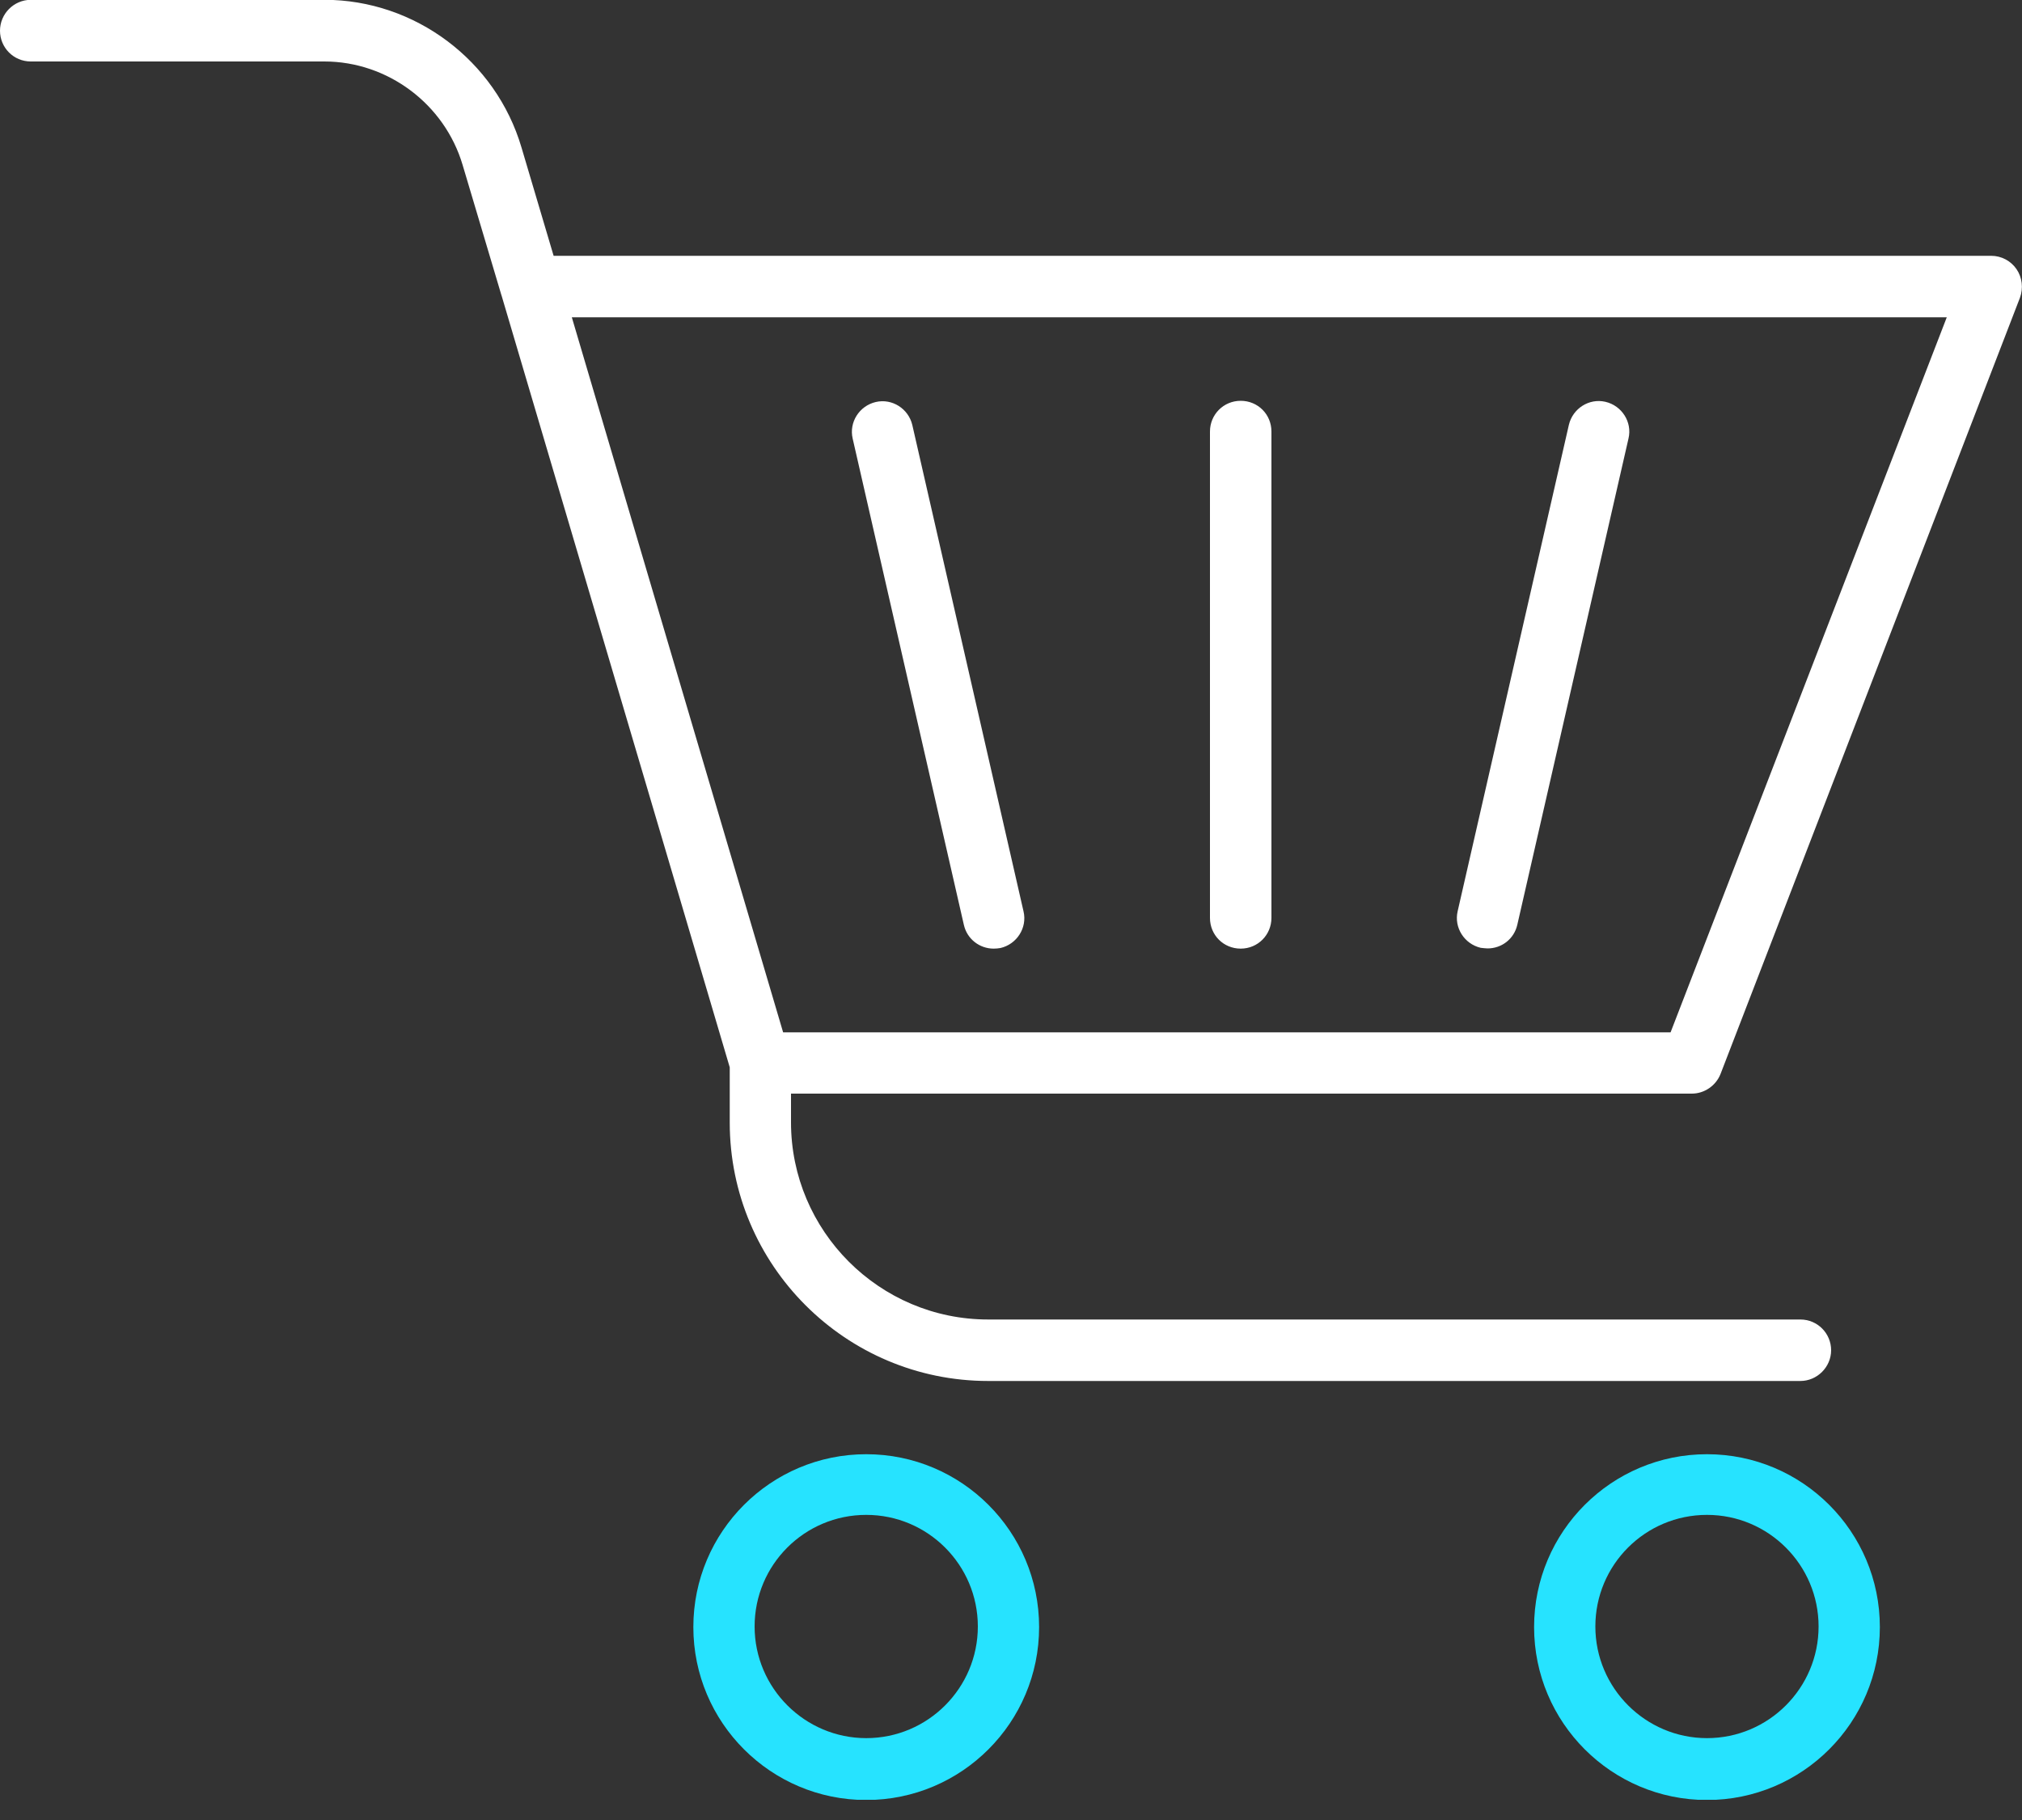 <svg width="60" height="54" viewBox="0 0 60 54" fill="none" xmlns="http://www.w3.org/2000/svg">
<rect x="0" y="0" width="60" height="54" fill="#333333" stroke="none"/>
<g clip-path="url(#clip0_4769_2957)">
<path d="M50.202 32.448C50.574 32.448 50.916 32.214 51.054 31.866L59.94 8.832C60.042 8.55 60.006 8.232 59.838 7.986C59.67 7.74 59.388 7.59 59.088 7.59H16.428L15.474 4.374C14.712 1.794 12.312 -0.006 9.624 -0.006H0.912C0.402 0 0 0.414 0 0.912C0 1.41 0.402 1.824 0.912 1.824H9.624C11.508 1.824 13.194 3.09 13.728 4.896L14.874 8.742C14.874 8.742 14.886 8.772 14.886 8.778L21.654 31.668V33.306C21.654 37.536 25.092 40.974 29.322 40.974H53.424C53.922 40.974 54.336 40.56 54.336 40.062C54.336 39.564 53.934 39.15 53.424 39.15H29.322C26.094 39.15 23.472 36.522 23.472 33.3V32.448H50.208H50.202ZM57.768 9.414L49.572 30.63H23.238L16.968 9.414H57.768ZM43.254 27.036L46.554 12.606C46.668 12.12 47.154 11.808 47.64 11.922C48.126 12.036 48.438 12.522 48.324 13.008L45.024 27.438C44.928 27.858 44.562 28.14 44.142 28.14C44.076 28.14 44.01 28.128 43.938 28.122C43.452 28.008 43.14 27.522 43.254 27.036ZM25.302 13.014C25.188 12.528 25.5 12.042 25.986 11.928C26.472 11.814 26.958 12.126 27.072 12.612L30.372 27.042C30.486 27.528 30.174 28.014 29.688 28.128C29.616 28.14 29.55 28.146 29.484 28.146C29.07 28.146 28.698 27.864 28.602 27.444L25.302 13.014ZM35.904 27.234V12.804C35.904 12.3 36.306 11.892 36.816 11.892C37.326 11.892 37.728 12.294 37.728 12.804V27.234C37.728 27.738 37.326 28.146 36.816 28.146C36.306 28.146 35.904 27.744 35.904 27.234Z" fill="white"/>
<path d="M25.704 43.147C22.872 43.147 20.574 45.444 20.574 48.276C20.574 51.108 22.872 53.407 25.704 53.407C28.536 53.407 30.834 51.108 30.834 48.276C30.834 45.444 28.536 43.147 25.704 43.147ZM25.704 51.571C23.886 51.571 22.392 50.089 22.392 48.258C22.392 46.428 23.874 44.947 25.704 44.947C27.534 44.947 29.016 46.434 29.016 48.258C29.016 50.083 27.534 51.571 25.704 51.571ZM50.652 43.147C47.82 43.147 45.522 45.444 45.522 48.276C45.522 51.108 47.82 53.407 50.652 53.407C53.484 53.407 55.782 51.108 55.782 48.276C55.782 45.444 53.484 43.147 50.652 43.147ZM50.652 51.571C48.834 51.571 47.34 50.089 47.34 48.258C47.34 46.428 48.822 44.947 50.652 44.947C52.482 44.947 53.964 46.434 53.964 48.258C53.964 50.083 52.482 51.571 50.652 51.571Z" fill="#26E3FF"/>
</g>
<defs>
<clipPath id="clip0_4769_2957">
<rect width="60" height="53.4" fill="white"/>
</clipPath>
</defs>
</svg>
